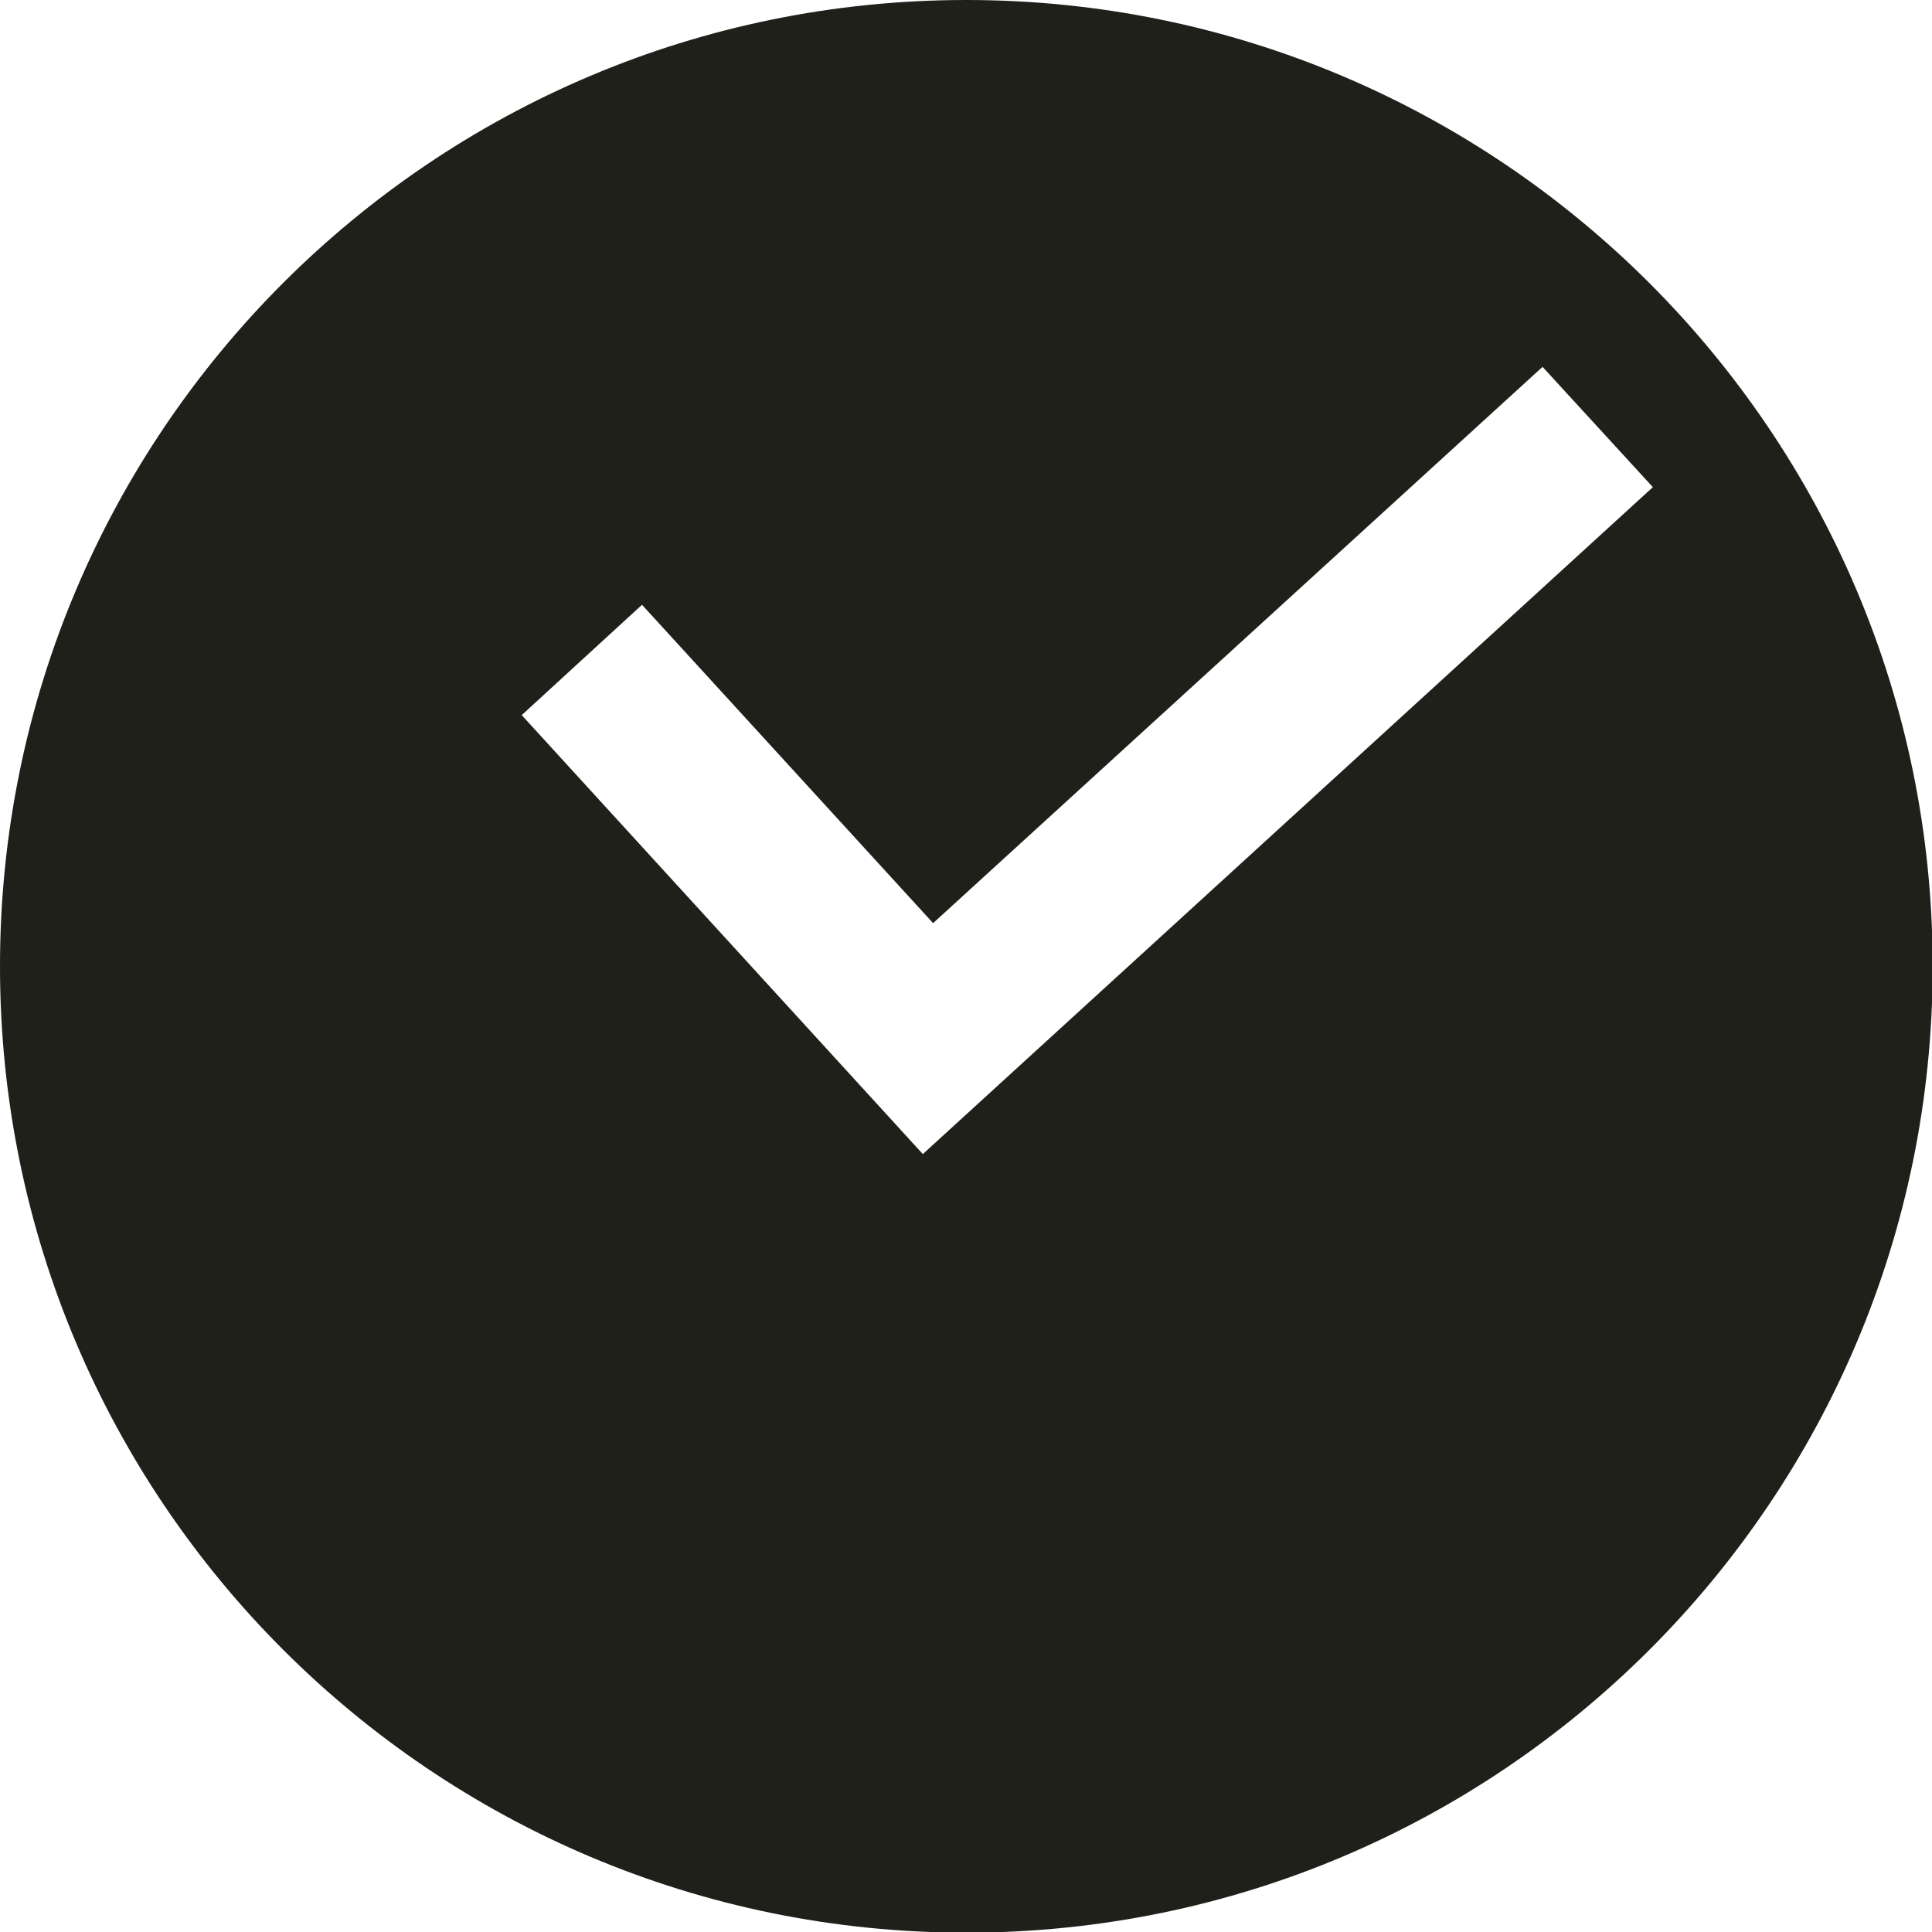 <?xml version="1.0" encoding="UTF-8"?> <svg xmlns="http://www.w3.org/2000/svg" viewBox="0 0 29.07 29.07"><defs><style>.d{fill:#1e2019;}</style></defs><g id="a"></g><g id="b"><g id="c"><path class="d" d="M14.54,0C6.51,0,0,6.51,0,14.54s6.51,14.54,14.54,14.54,14.54-6.51,14.54-14.54S22.56,0,14.54,0Zm-.65,17.37l-6.04-6.61,1.81-1.66,4.38,4.79L23.21,5.52l1.66,1.81-10.99,10.04Z"></path></g></g></svg> 